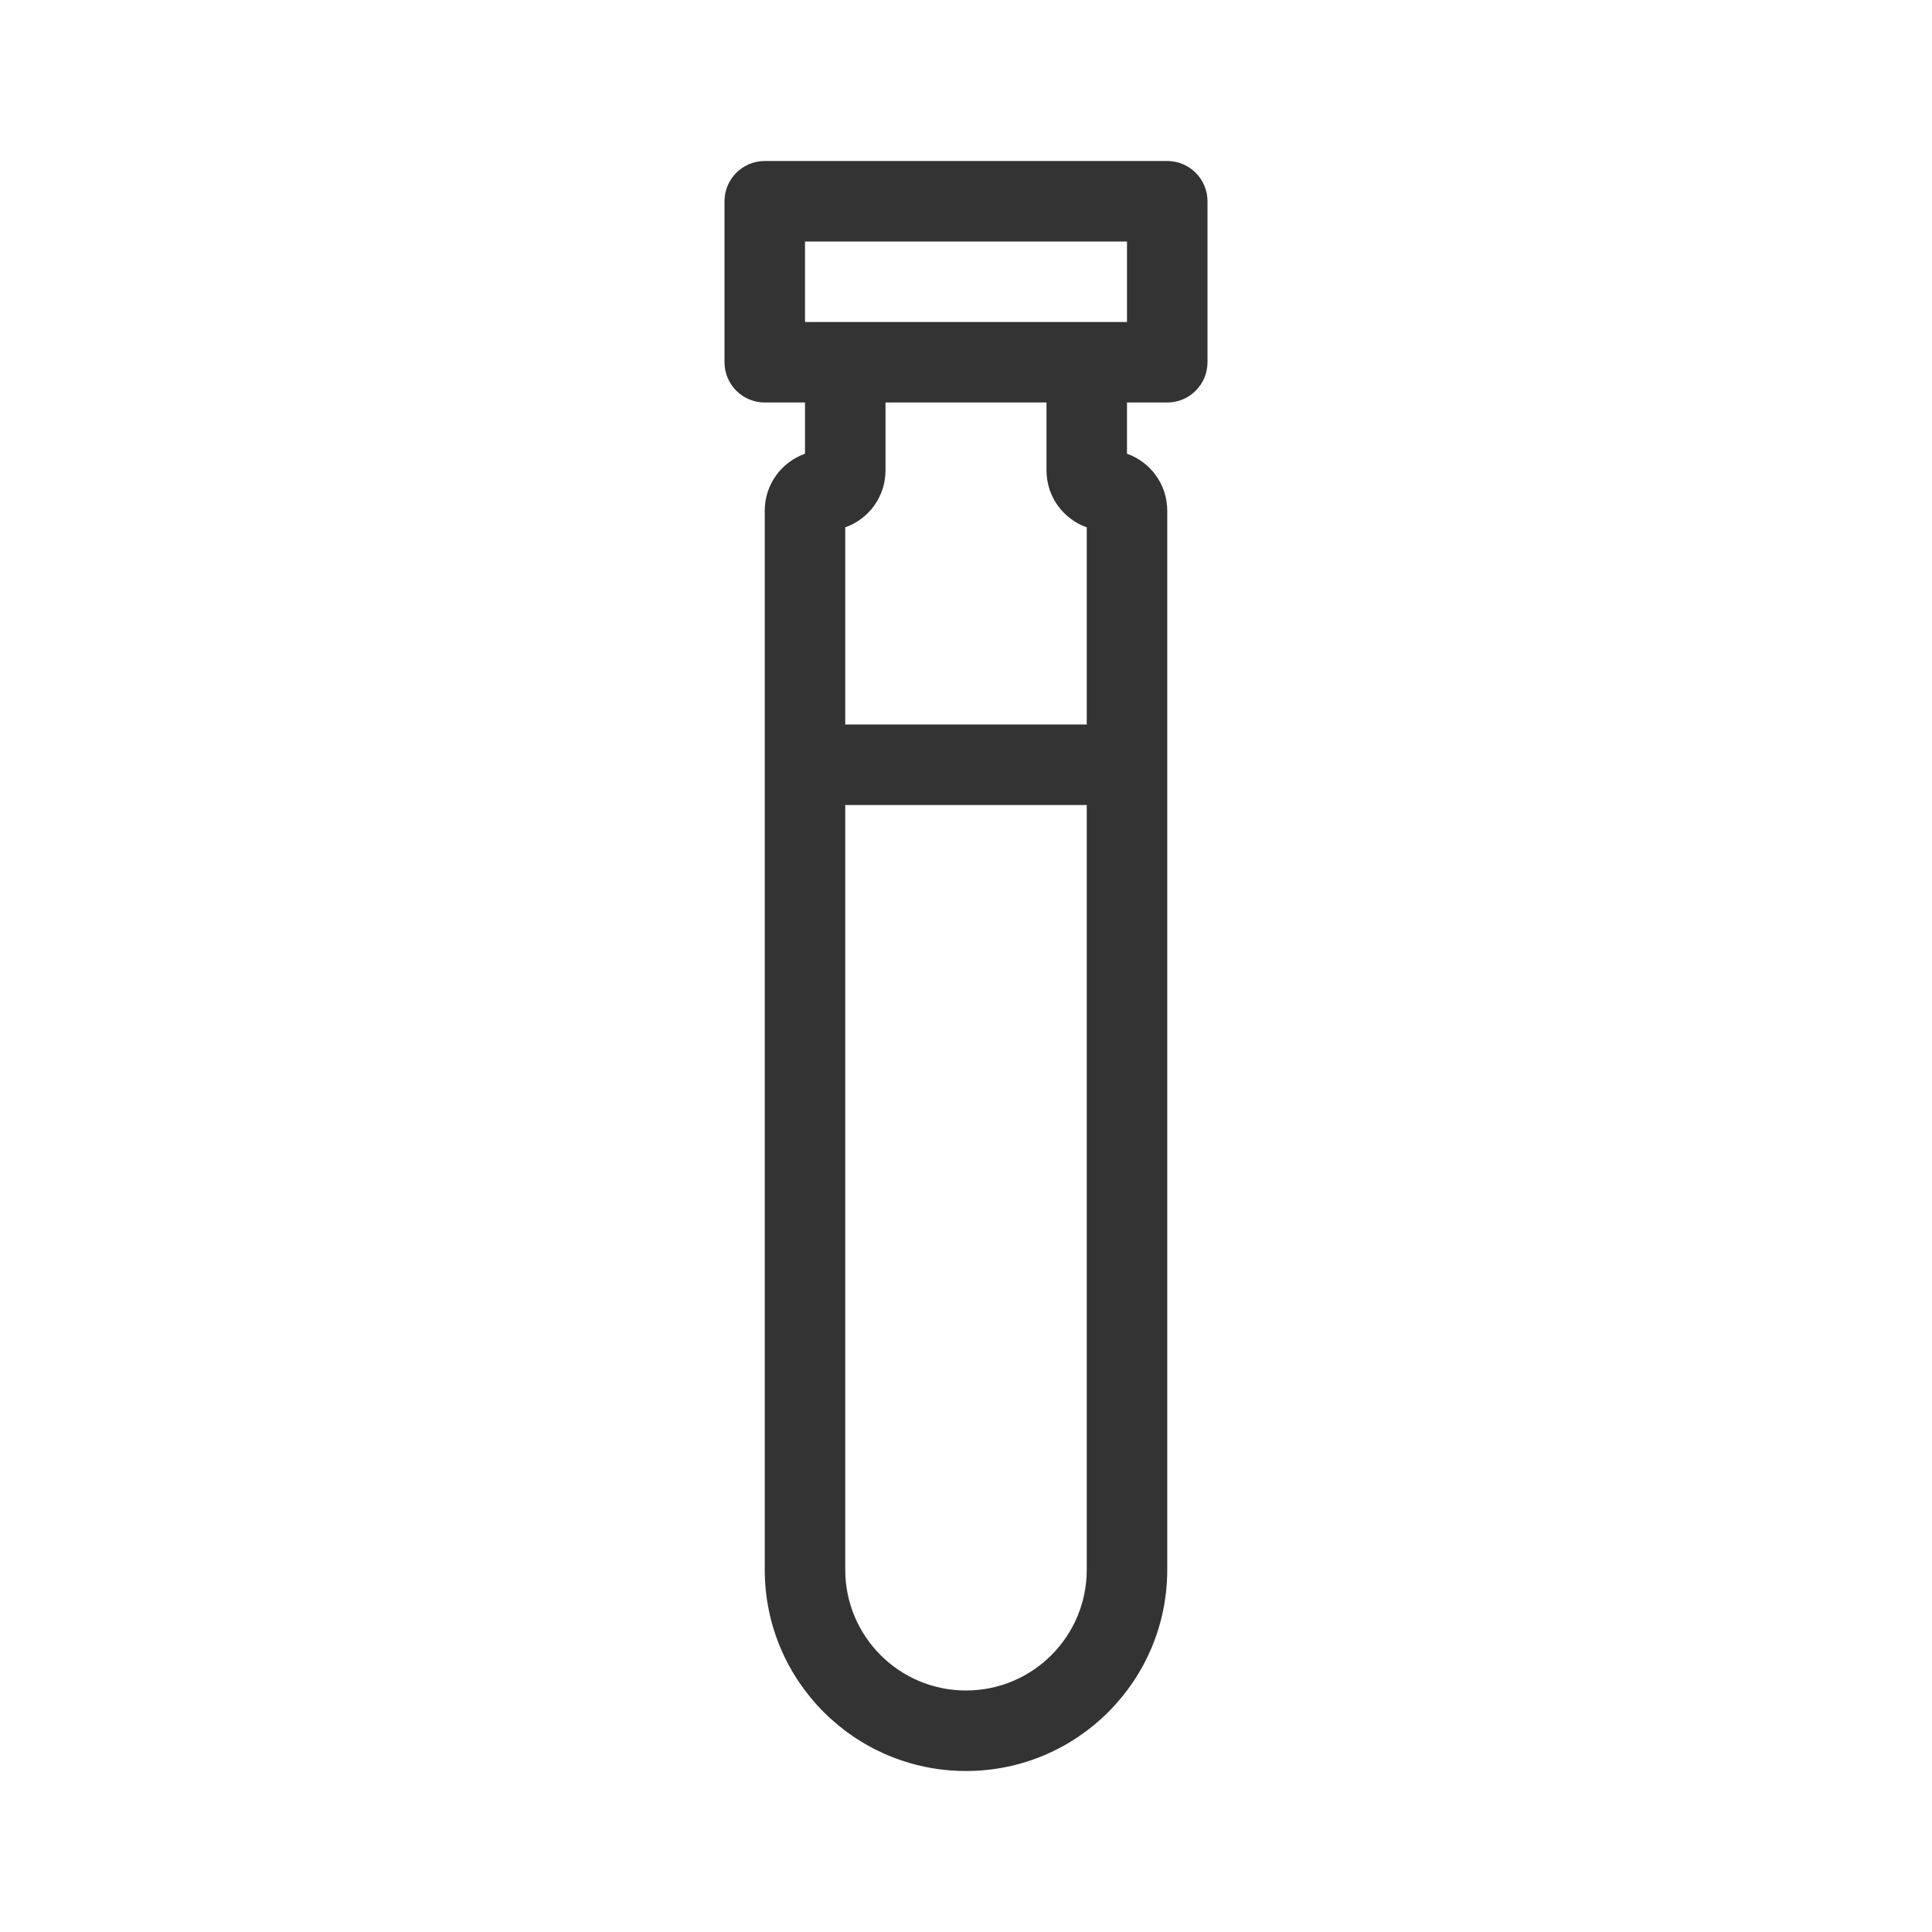 <?xml version="1.0" encoding="utf-8"?><!-- Скачано с сайта svg4.ru / Downloaded from svg4.ru -->
<svg width="800px" height="800px" viewBox="0 0 48 48" fill="none" xmlns="http://www.w3.org/2000/svg">
<path fill-rule="evenodd" clip-rule="evenodd" d="M22 9V11.688C22 12.341 21.583 12.896 21 13.102V39C21 40.657 22.343 42 24 42C25.657 42 27 40.657 27 39V13.102C26.417 12.896 26 12.341 26 11.688V9H28V11.273C28.583 11.479 29 12.034 29 12.688V39C29 41.761 26.761 44 24 44C21.239 44 19 41.761 19 39V12.688C19 12.034 19.417 11.479 20 11.273V9H22Z" fill="#333333"/>
<path fill-rule="evenodd" clip-rule="evenodd" d="M20 6V8H28V6H20ZM19 4C18.448 4 18 4.448 18 5V9C18 9.552 18.448 10 19 10H29C29.552 10 30 9.552 30 9V5C30 4.448 29.552 4 29 4H19Z" fill="#333333"/>
<path fill-rule="evenodd" clip-rule="evenodd" d="M28 20H20V18H28V20Z" fill="#333333"/>
</svg>
